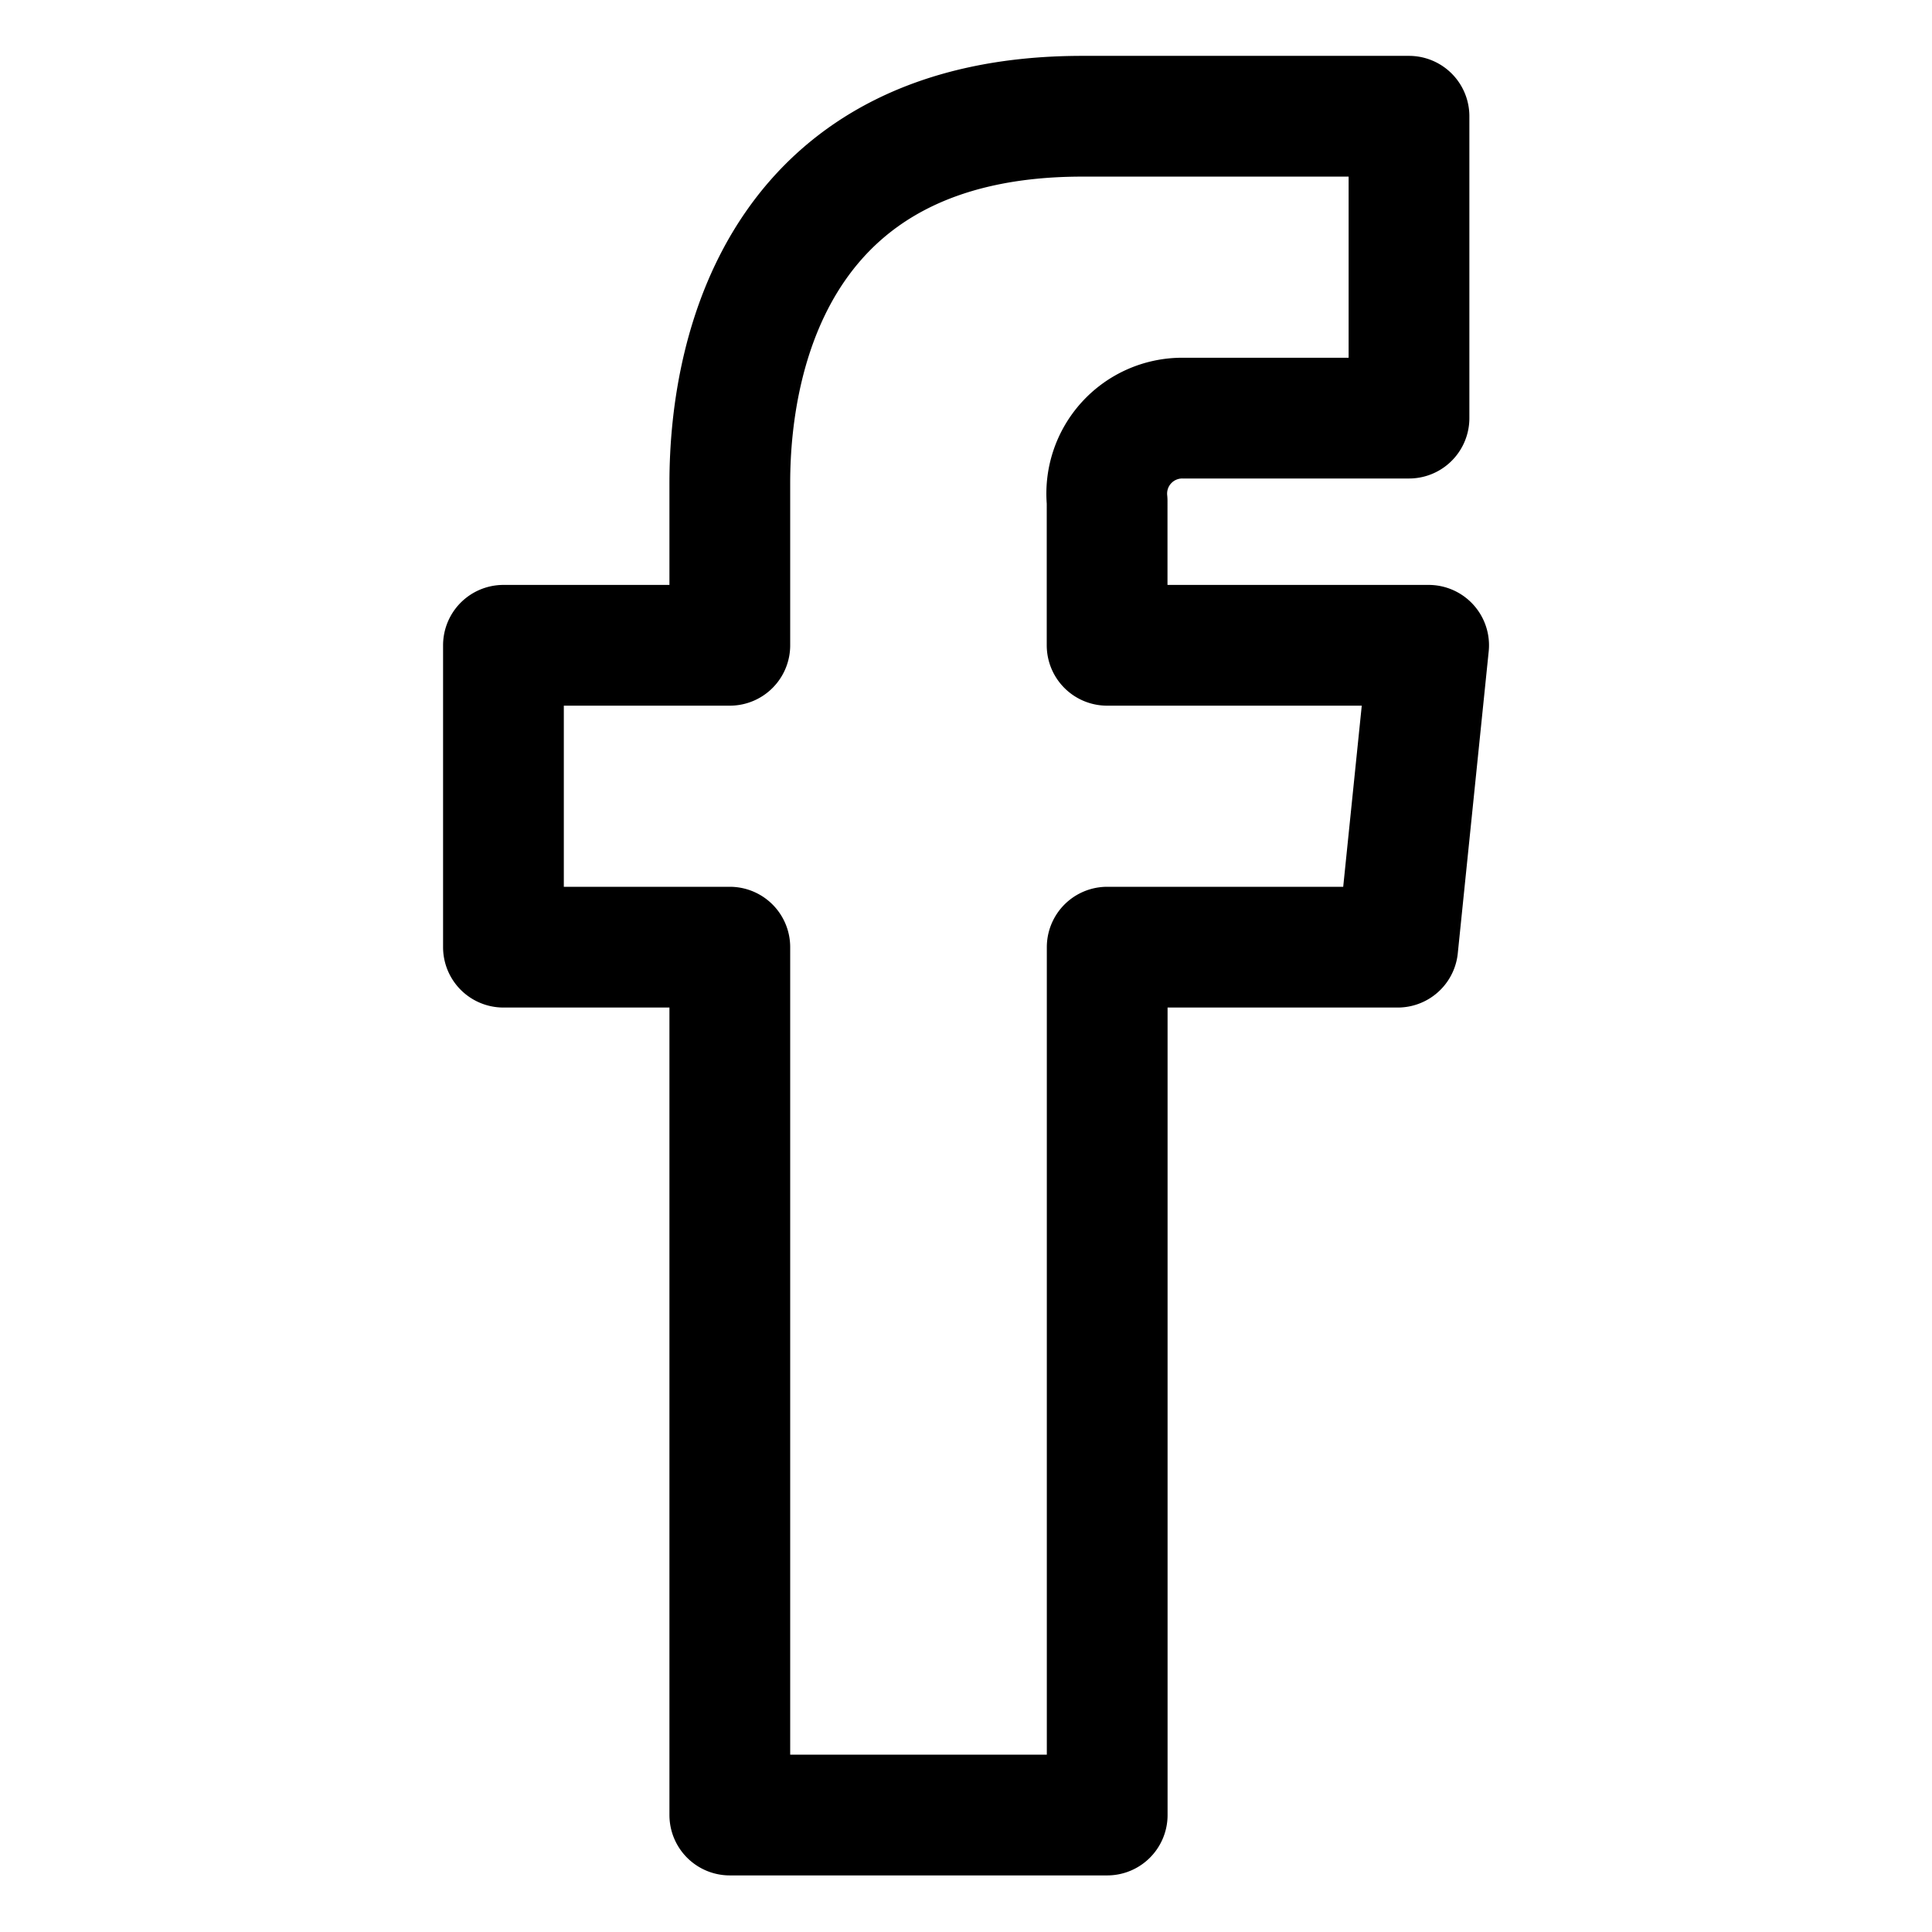 <svg viewBox="-0.75 -0.75 24 24" xmlns="http://www.w3.org/2000/svg" height="24" width="24"><path d="M16.997 7.266h-3.994V5.475a0.938 0.938 0 0 1 0.938 -1.031h2.812v-3.75h-4.059c-3.684 0 -4.378 2.812 -4.378 4.556v2.016h-2.812v3.75h2.812v10.781h4.688v-10.781h3.609Z" fill="none" stroke="currentColor" stroke-linecap="round" stroke-linejoin="round" stroke-width="1.5"></path></svg>
